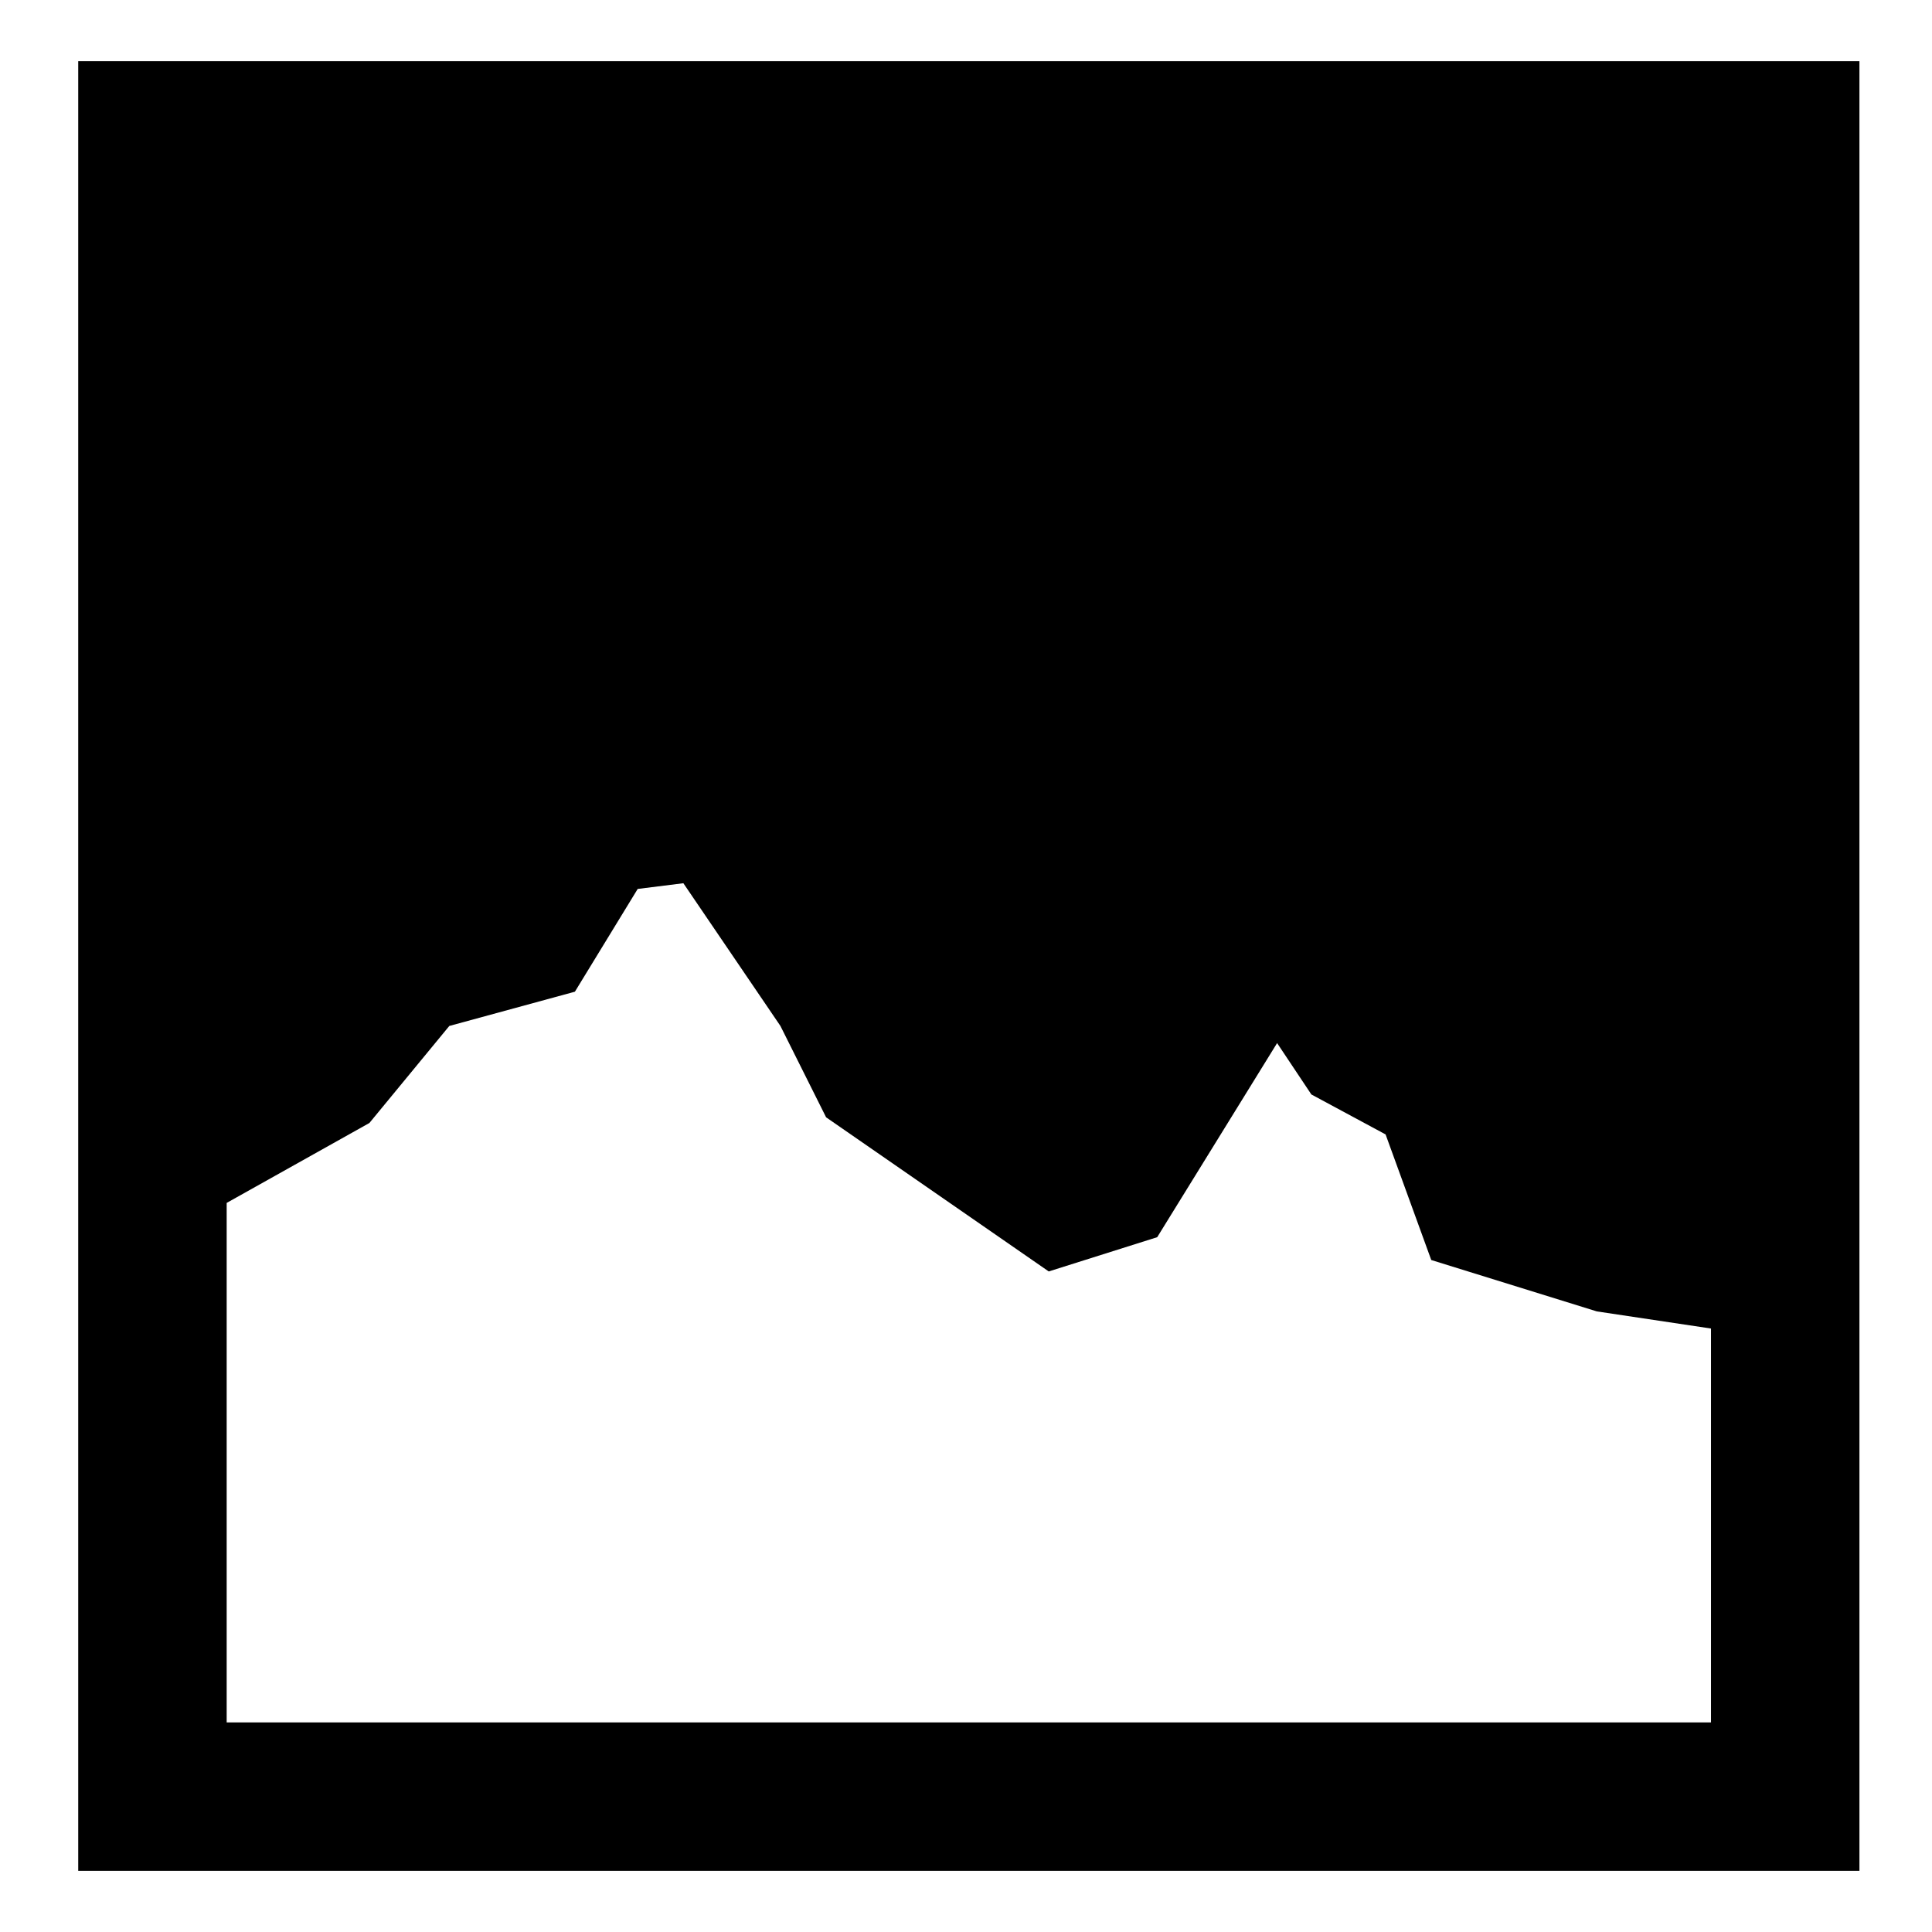<?xml version="1.0" encoding="UTF-8"?>
<!-- Uploaded to: SVG Repo, www.svgrepo.com, Generator: SVG Repo Mixer Tools -->
<svg fill="#000000" width="800px" height="800px" version="1.1" viewBox="144 144 512 512" xmlns="http://www.w3.org/2000/svg">
 <path d="m164.73 160.2h472.04v479.6h-472.04zm98.34 255.69 33.285-9.078 16.641-27.234 12.105-1.512 25.719 37.824 12.105 24.207 59.004 40.848 28.746-9.078 31.773-51.441 9.078 13.617 19.668 10.59 12.105 33.285 43.875 13.617 30.258 4.539v104.39h-393.36v-137.68l37.824-21.18 21.18-25.719z" fill-rule="evenodd"/>
</svg>